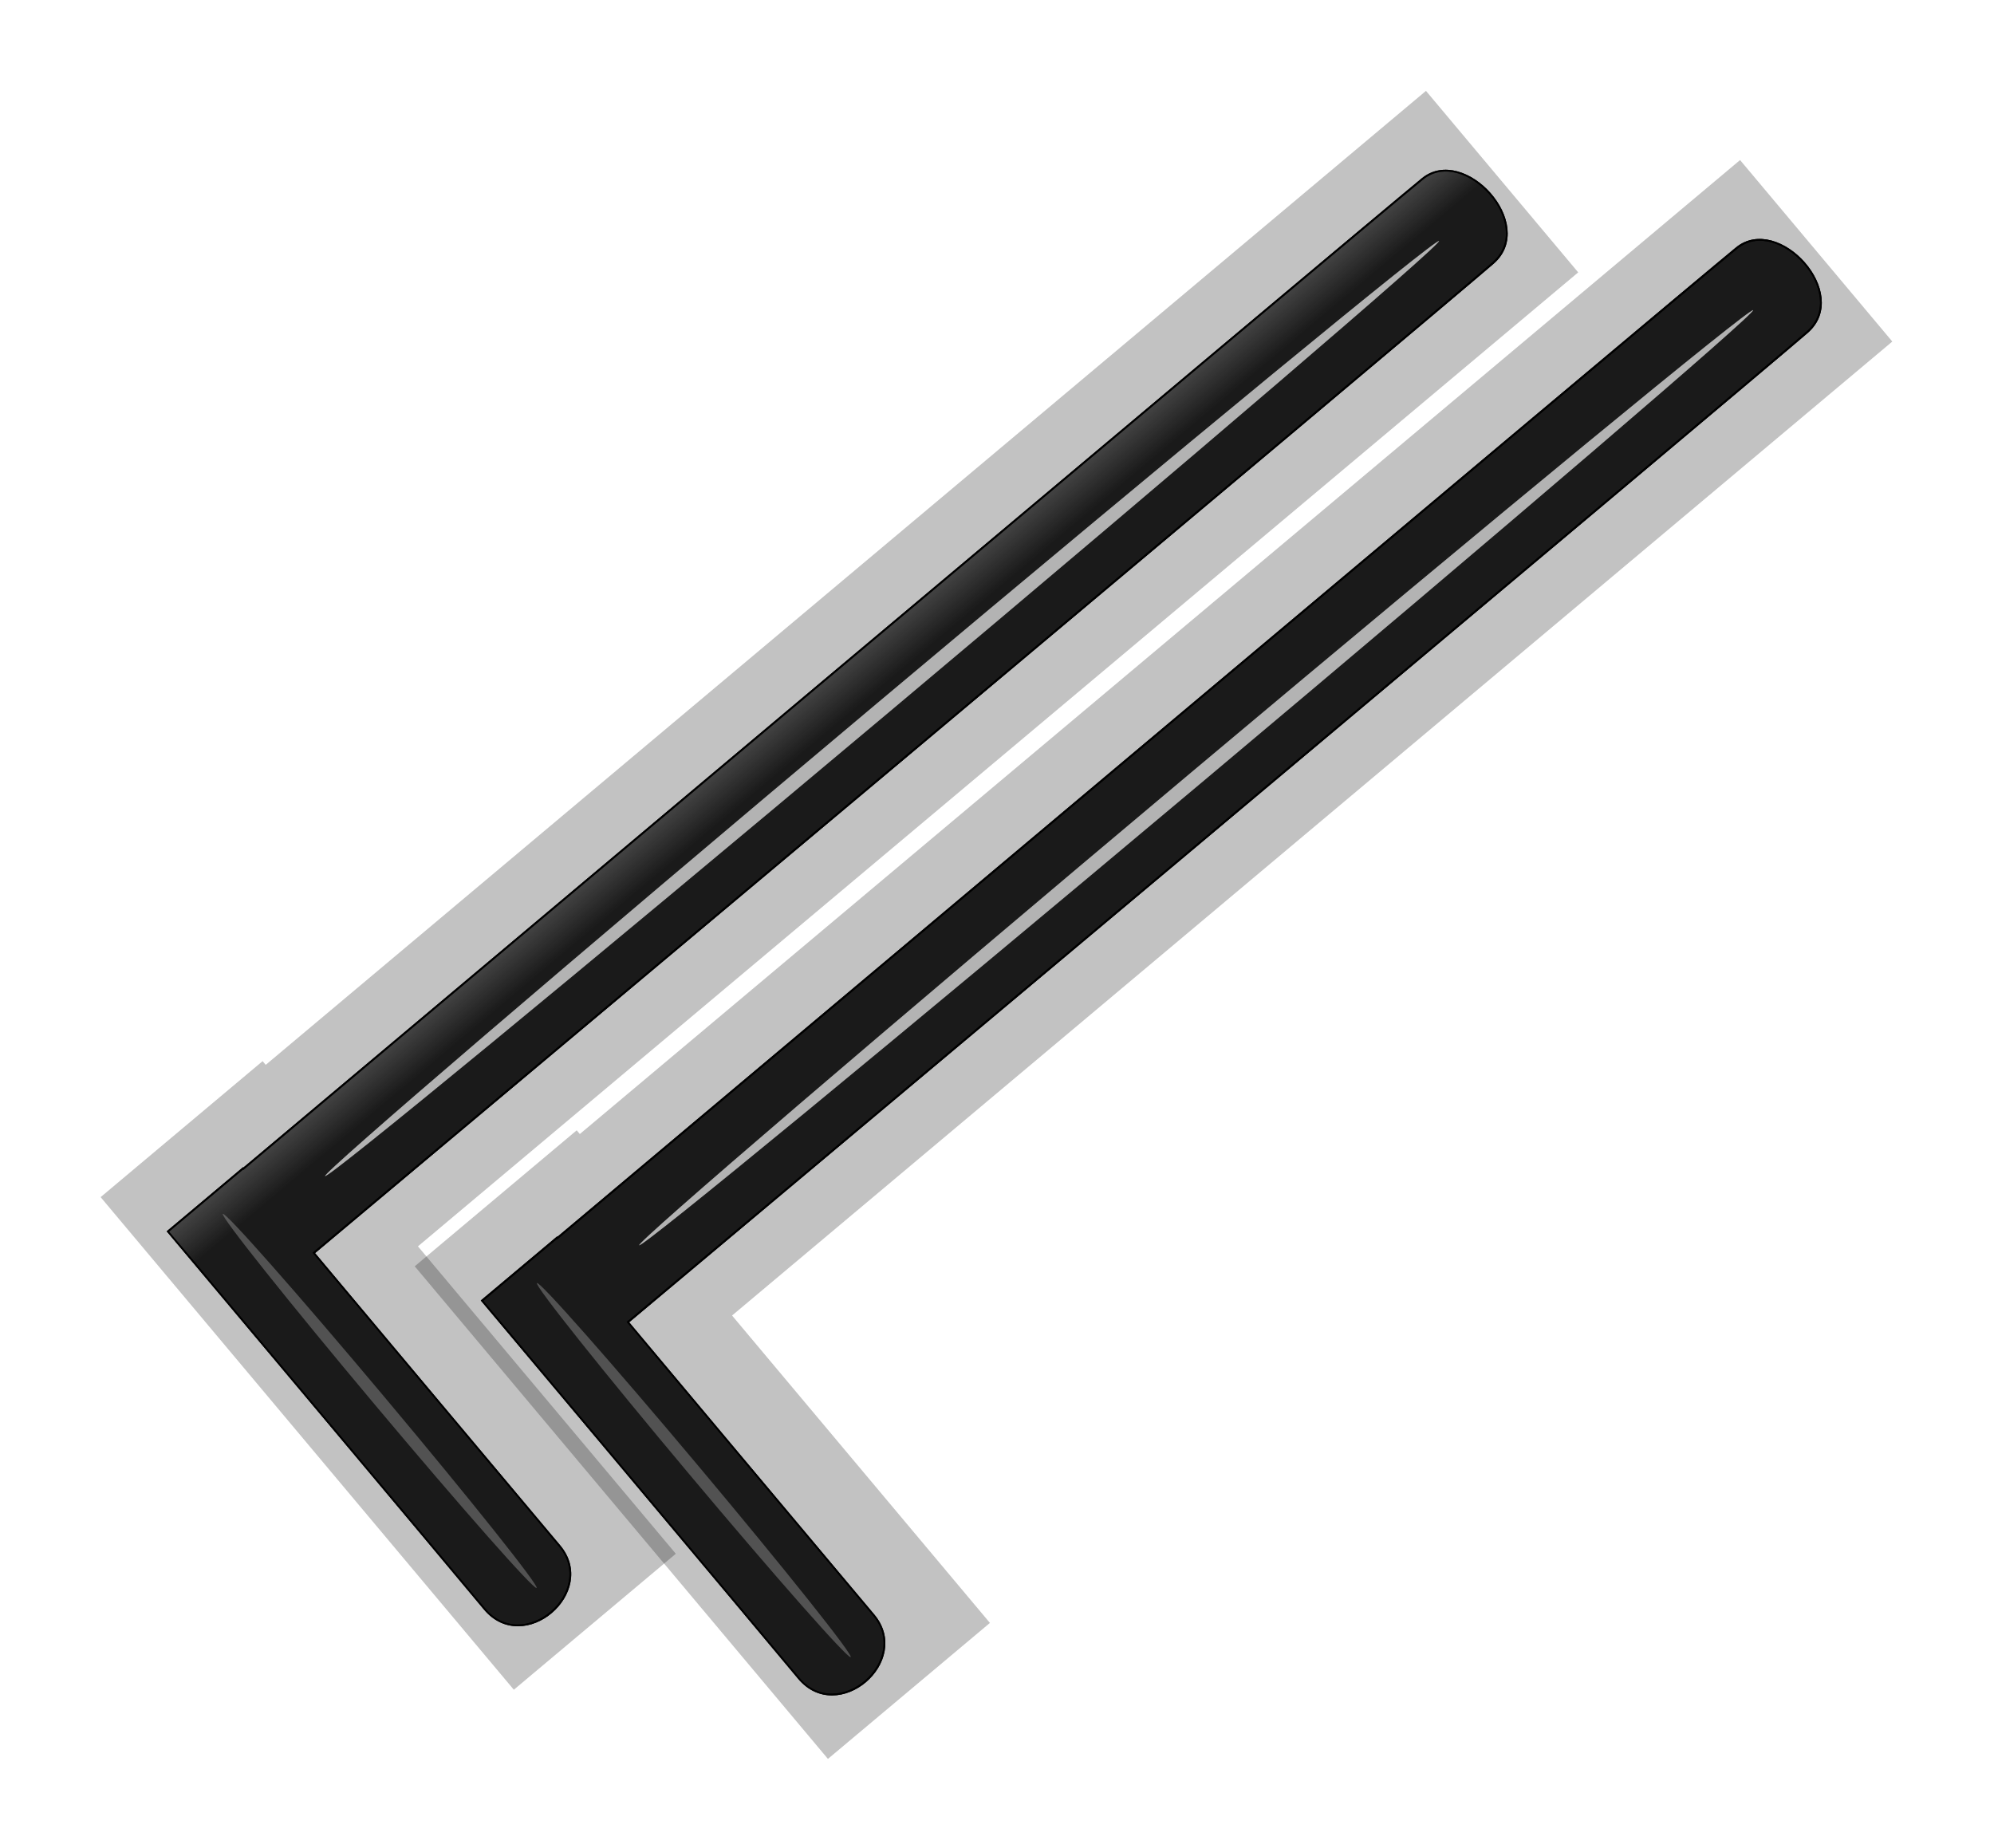 <svg xmlns="http://www.w3.org/2000/svg" xmlns:xlink="http://www.w3.org/1999/xlink" viewBox="0 0 298.84 277.01"><defs><filter id="d" height="1.061" width="7.826" color-interpolation-filters="sRGB" y="-.03" x="-3.413"><feGaussianBlur stdDeviation="7.069"/></filter><filter id="e" height="5.765" width="1.283" color-interpolation-filters="sRGB" y="-2.382" x="-.142"><feGaussianBlur stdDeviation="9.868"/></filter><filter id="b" height="1.105" width="1.316" color-interpolation-filters="sRGB" y="-.052" x="-.158"><feGaussianBlur stdDeviation="14.491"/></filter><linearGradient id="a"><stop offset="0" stop-color="#b3b3b3"/><stop offset="1" stop-color="#b3b3b3" stop-opacity="0"/></linearGradient><linearGradient id="c" y2="485.72" xlink:href="#a" gradientUnits="userSpaceOnUse" x2="220.36" y1="485.72" x1="167.34"/></defs><path d="M183.91 146.06v581.56h-1.656v81.188h220.38V727.62h-137.53V146.06h-81.188z" opacity=".518" filter="url(#b)" fill="#1a1a1a" transform="matrix(.281 .335 -.299 .251 205.702 -84.65)"/><path d="M206.26 168.75c-.315 20.614 0 591.12 0 591.12h-.156v37.625s147.76-.125 168.81 0c21.05.125 20.649-37.674 0-37.625-20.65.05-131.03 0-131.03 0s.426-568.63 0-591.12c-.426-22.494-37.31-20.614-37.625 0z" fill-rule="evenodd" stroke="#000" stroke-width=".641" fill="#1a1a1a" transform="matrix(.281 .335 -.299 .251 205.702 -84.65)"/><path d="M206.26 168.75c-.315 20.614 0 591.12 0 591.12h-.156v37.625s147.76-.125 168.81 0c21.05.125 20.649-37.674 0-37.625-20.65.05-131.03 0-131.03 0s.426-568.63 0-591.12c-.426-22.494-37.31-20.614-37.625 0z" fill-rule="evenodd" stroke="#000" stroke-width=".641" fill="url(#c)" transform="matrix(.281 .335 -.299 .251 205.702 -84.65)"/><path d="M371.14 445.12c0 154.19-1.113 279.18-2.485 279.18s-2.486-124.99-2.486-279.18 1.113-279.18 2.486-279.18 2.485 124.99 2.485 279.18z" transform="matrix(.281 .335 -.299 .251 161.69 -129.033)" filter="url(#d)" fill="#b3b3b3"/><path d="M553.39 517.2c0 2.745-37.461 4.97-83.671 4.97s-83.671-2.225-83.671-4.97 37.461-4.97 83.671-4.97 83.671 2.225 83.671 4.97z" transform="matrix(.281 .335 -.142 .119 -1.64 -8.943)" opacity=".604" filter="url(#e)" fill="#b3b3b3"/><g><path d="M183.91 146.06v581.56h-1.656v81.188h220.38V727.62h-137.53V146.06h-81.188z" opacity=".518" filter="url(#b)" fill="#1a1a1a" transform="matrix(.281 .335 -.299 .251 252.777 -74.283)"/><path d="M206.26 168.75c-.315 20.614 0 591.12 0 591.12h-.156v37.625s147.76-.125 168.81 0c21.05.125 20.649-37.674 0-37.625-20.65.05-131.03 0-131.03 0s.426-568.63 0-591.12c-.426-22.494-37.31-20.614-37.625 0z" fill-rule="evenodd" stroke="#000" stroke-width=".641" fill="#1a1a1a" transform="matrix(.281 .335 -.299 .251 252.777 -74.283)"/><path d="M206.26 168.75c-.315 20.614 0 591.12 0 591.12h-.156v37.625s147.76-.125 168.81 0c21.05.125 20.649-37.674 0-37.625-20.65.05-131.03 0-131.03 0s.426-568.63 0-591.12c-.426-22.494-37.31-20.614-37.625 0z" fill-rule="evenodd" stroke="#000" stroke-width=".641" fill="url(#c)" transform="matrix(.281 .335 -.299 .251 252.777 -74.283)"/><path d="M371.14 445.12c0 154.19-1.113 279.18-2.485 279.18s-2.486-124.99-2.486-279.18 1.113-279.18 2.486-279.18 2.485 124.99 2.485 279.18z" transform="matrix(.281 .335 -.299 .251 208.765 -118.666)" filter="url(#d)" fill="#b3b3b3"/><path d="M553.39 517.2c0 2.745-37.461 4.97-83.671 4.97s-83.671-2.225-83.671-4.97 37.461-4.97 83.671-4.97 83.671 2.225 83.671 4.97z" transform="matrix(.281 .335 -.142 .119 45.435 1.424)" opacity=".604" filter="url(#e)" fill="#b3b3b3"/></g></svg>